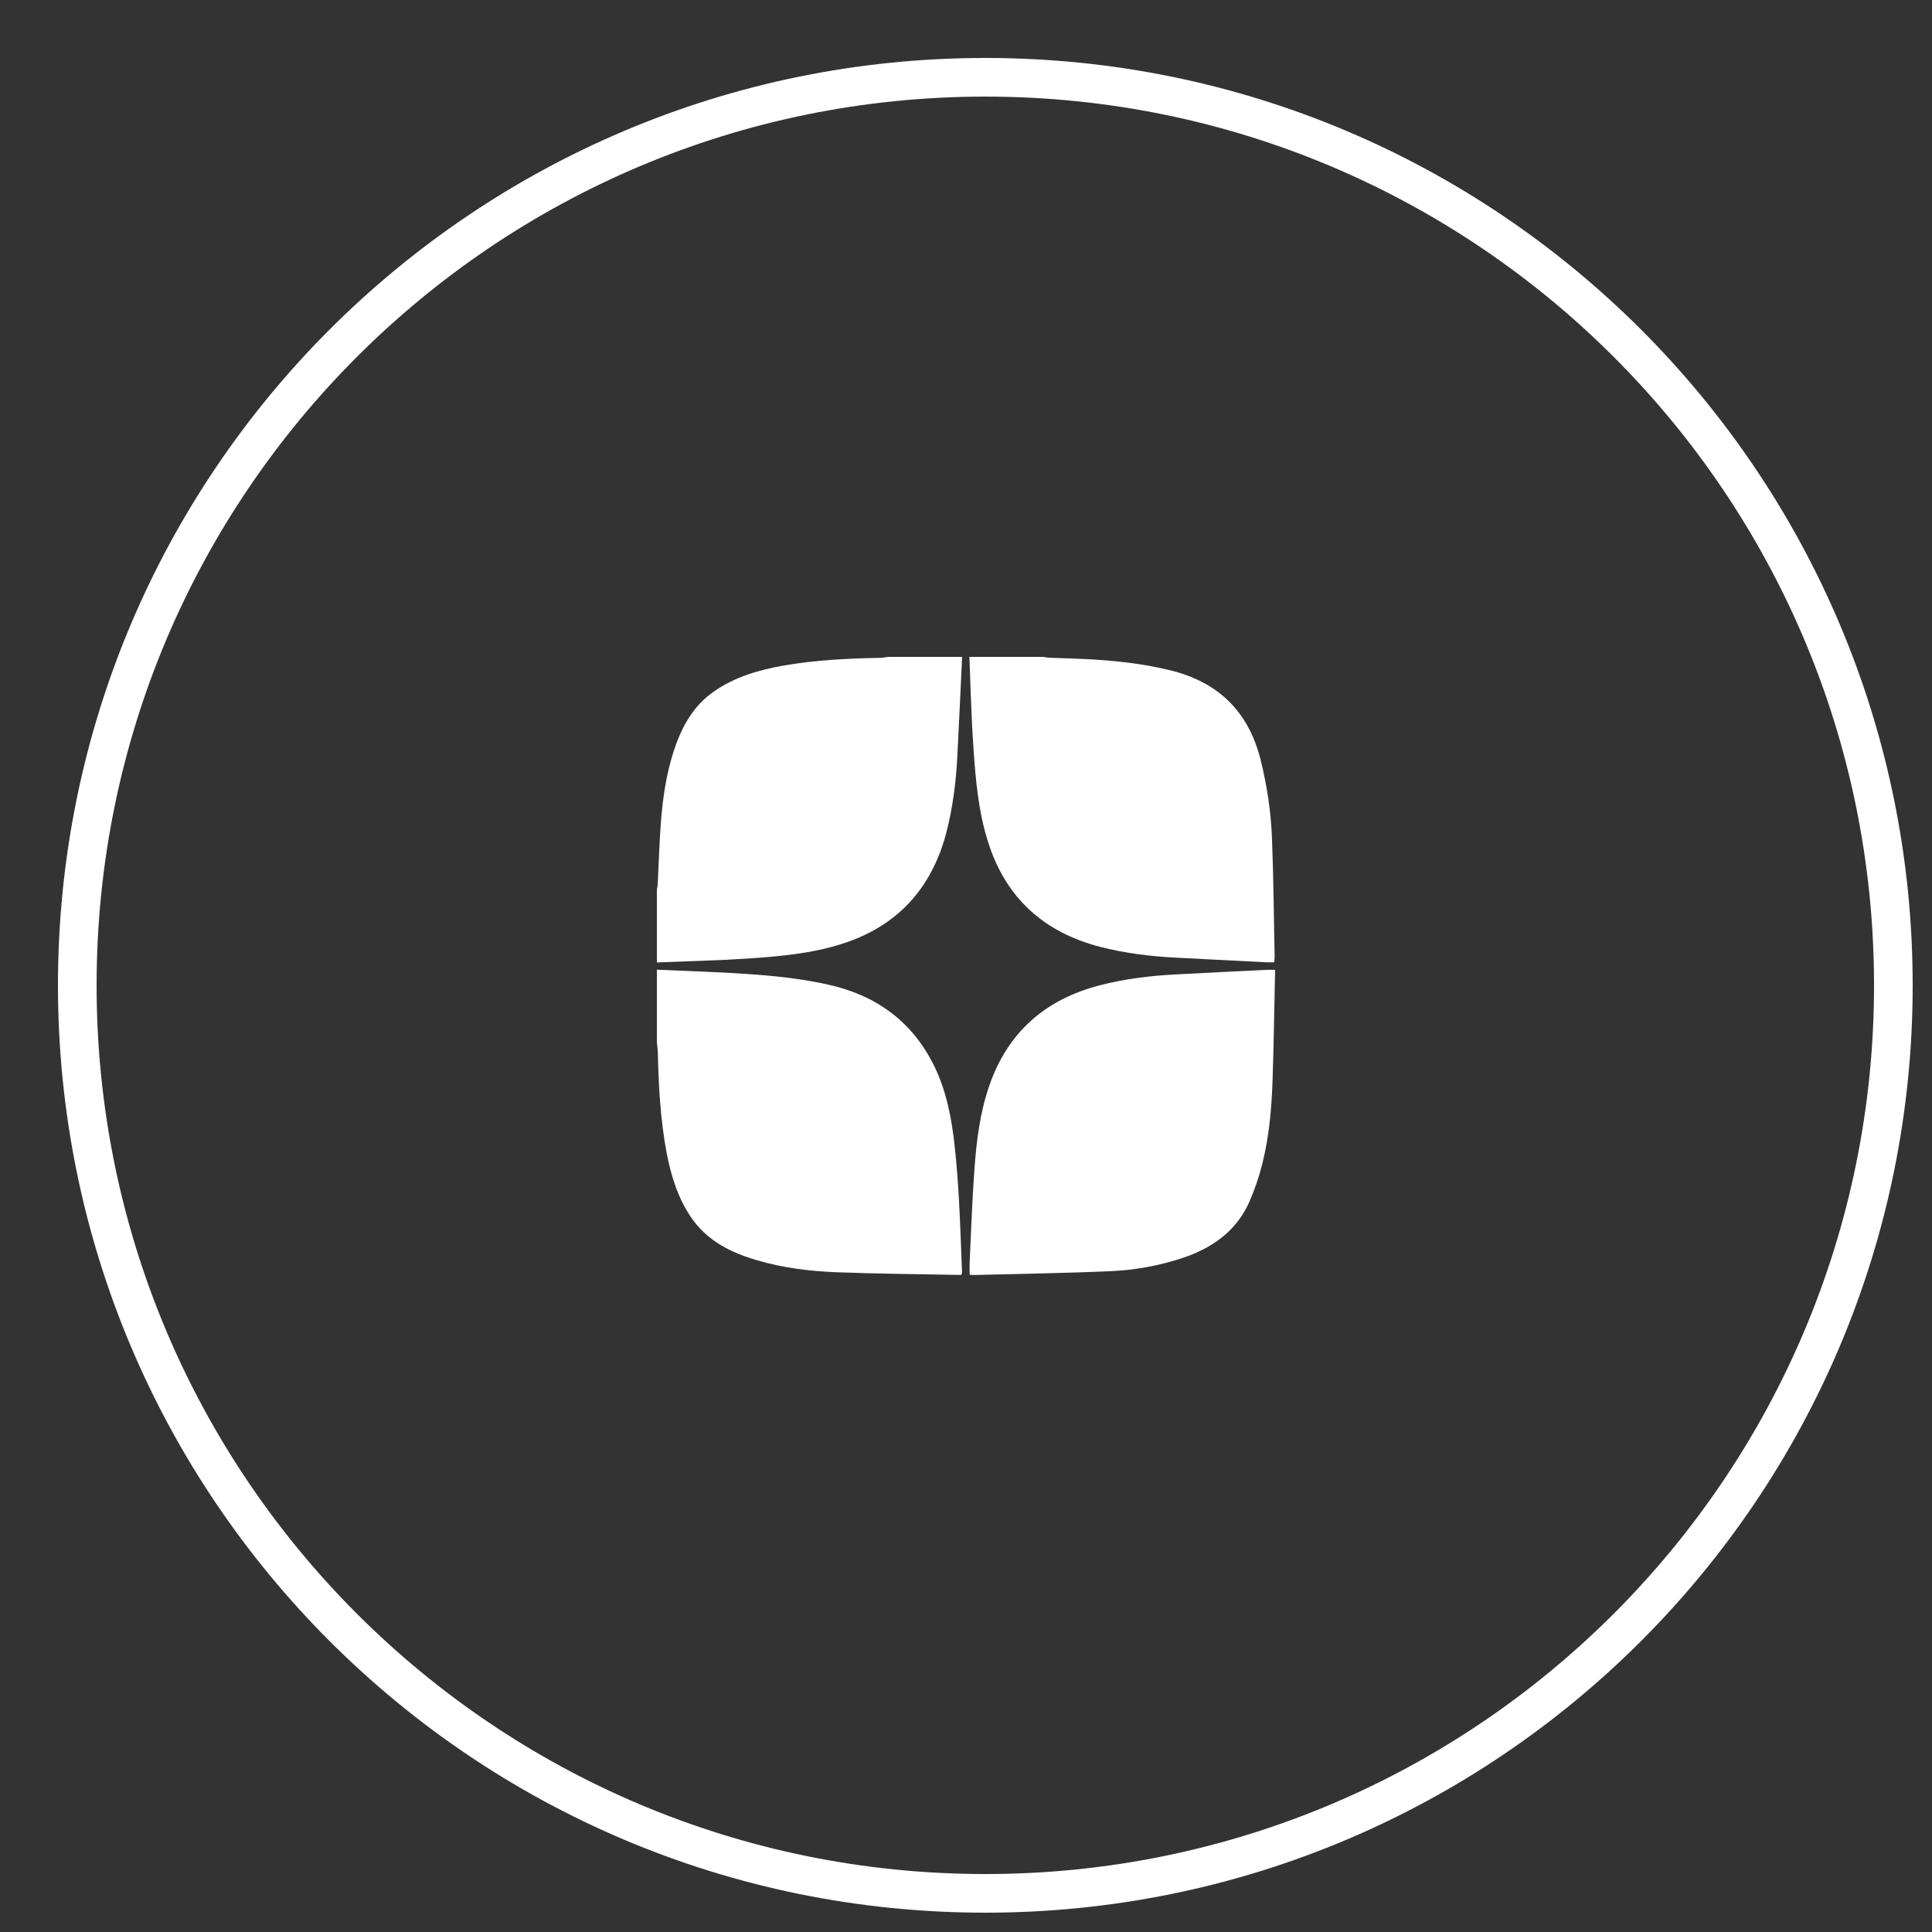 <?xml version="1.0" encoding="UTF-8"?> <svg xmlns="http://www.w3.org/2000/svg" width="50" height="50" viewBox="0 0 50 50" fill="none"><rect x="0" y="0" width="50" height="50" fill="#333333" stroke="none"/> <path d="M49 25.5C49 12.521 38.479 2 25.5 2C12.521 2 2 12.521 2 25.5C2 38.479 12.521 49 25.5 49C38.479 49 49 38.479 49 25.5Z" stroke="white"></path> <path d="M17 24.908C17 24.281 17 23.658 17 23.032C17.006 22.982 17.019 22.931 17.022 22.878C17.047 22.365 17.063 21.848 17.1 21.334C17.147 20.686 17.238 20.041 17.441 19.421C17.641 18.82 17.932 18.275 18.471 17.899C19.021 17.514 19.647 17.335 20.294 17.222C21.111 17.081 21.937 17.041 22.763 17.025C22.841 17.025 22.916 17.009 22.994 17C23.63 17 24.265 17 24.9 17C24.859 17.861 24.819 18.726 24.775 19.587C24.74 20.244 24.659 20.899 24.493 21.541C24.115 22.985 23.235 23.962 21.806 24.422C21.008 24.679 20.182 24.751 19.353 24.807C18.571 24.858 17.785 24.876 17 24.908Z" fill="white"></path> <path d="M17 26.971C17 26.345 17 25.722 17 25.096C17.873 25.136 18.746 25.158 19.616 25.227C20.223 25.274 20.836 25.349 21.43 25.481C22.663 25.753 23.608 26.43 24.174 27.582C24.499 28.243 24.631 28.957 24.709 29.68C24.756 30.119 24.79 30.56 24.815 31.002C24.85 31.641 24.872 32.28 24.897 32.919C24.897 32.944 24.887 32.966 24.881 32.994C24.844 32.994 24.812 32.994 24.781 32.994C23.73 32.972 22.678 32.966 21.63 32.925C20.945 32.897 20.263 32.812 19.6 32.618C18.912 32.418 18.292 32.111 17.876 31.491C17.538 30.989 17.366 30.423 17.253 29.837C17.091 28.979 17.044 28.111 17.025 27.244C17.022 27.156 17.009 27.062 17 26.971Z" fill="white"></path> <path d="M25.088 17C25.723 17 26.358 17 26.993 17C27.043 17.006 27.096 17.019 27.146 17.022C27.537 17.038 27.925 17.044 28.316 17.069C28.977 17.11 29.63 17.188 30.275 17.345C31.523 17.648 32.309 18.406 32.624 19.662C32.79 20.332 32.894 21.012 32.919 21.698C32.959 22.715 32.966 23.736 32.987 24.757C32.987 24.801 32.981 24.848 32.978 24.904C32.903 24.904 32.837 24.908 32.769 24.904C31.996 24.864 31.223 24.826 30.45 24.785C29.774 24.751 29.108 24.67 28.454 24.5C27.027 24.125 26.051 23.257 25.588 21.842C25.325 21.04 25.25 20.207 25.194 19.374C25.138 18.581 25.119 17.789 25.088 17Z" fill="white"></path> <path d="M33 25.099C32.978 26.066 32.966 27.009 32.934 27.952C32.909 28.684 32.847 29.417 32.665 30.131C32.584 30.454 32.477 30.77 32.346 31.074C32.008 31.86 31.37 32.305 30.578 32.565C29.987 32.759 29.374 32.868 28.758 32.897C27.578 32.95 26.398 32.965 25.216 32.997C25.181 32.997 25.144 32.994 25.094 32.991C25.094 32.884 25.091 32.781 25.094 32.681C25.131 31.869 25.16 31.058 25.219 30.247C25.272 29.517 25.363 28.788 25.604 28.093C26.082 26.715 27.049 25.869 28.448 25.503C29.099 25.334 29.762 25.252 30.431 25.218C31.217 25.177 31.999 25.136 32.784 25.099C32.844 25.096 32.906 25.099 33 25.099Z" fill="white"></path> </svg> 